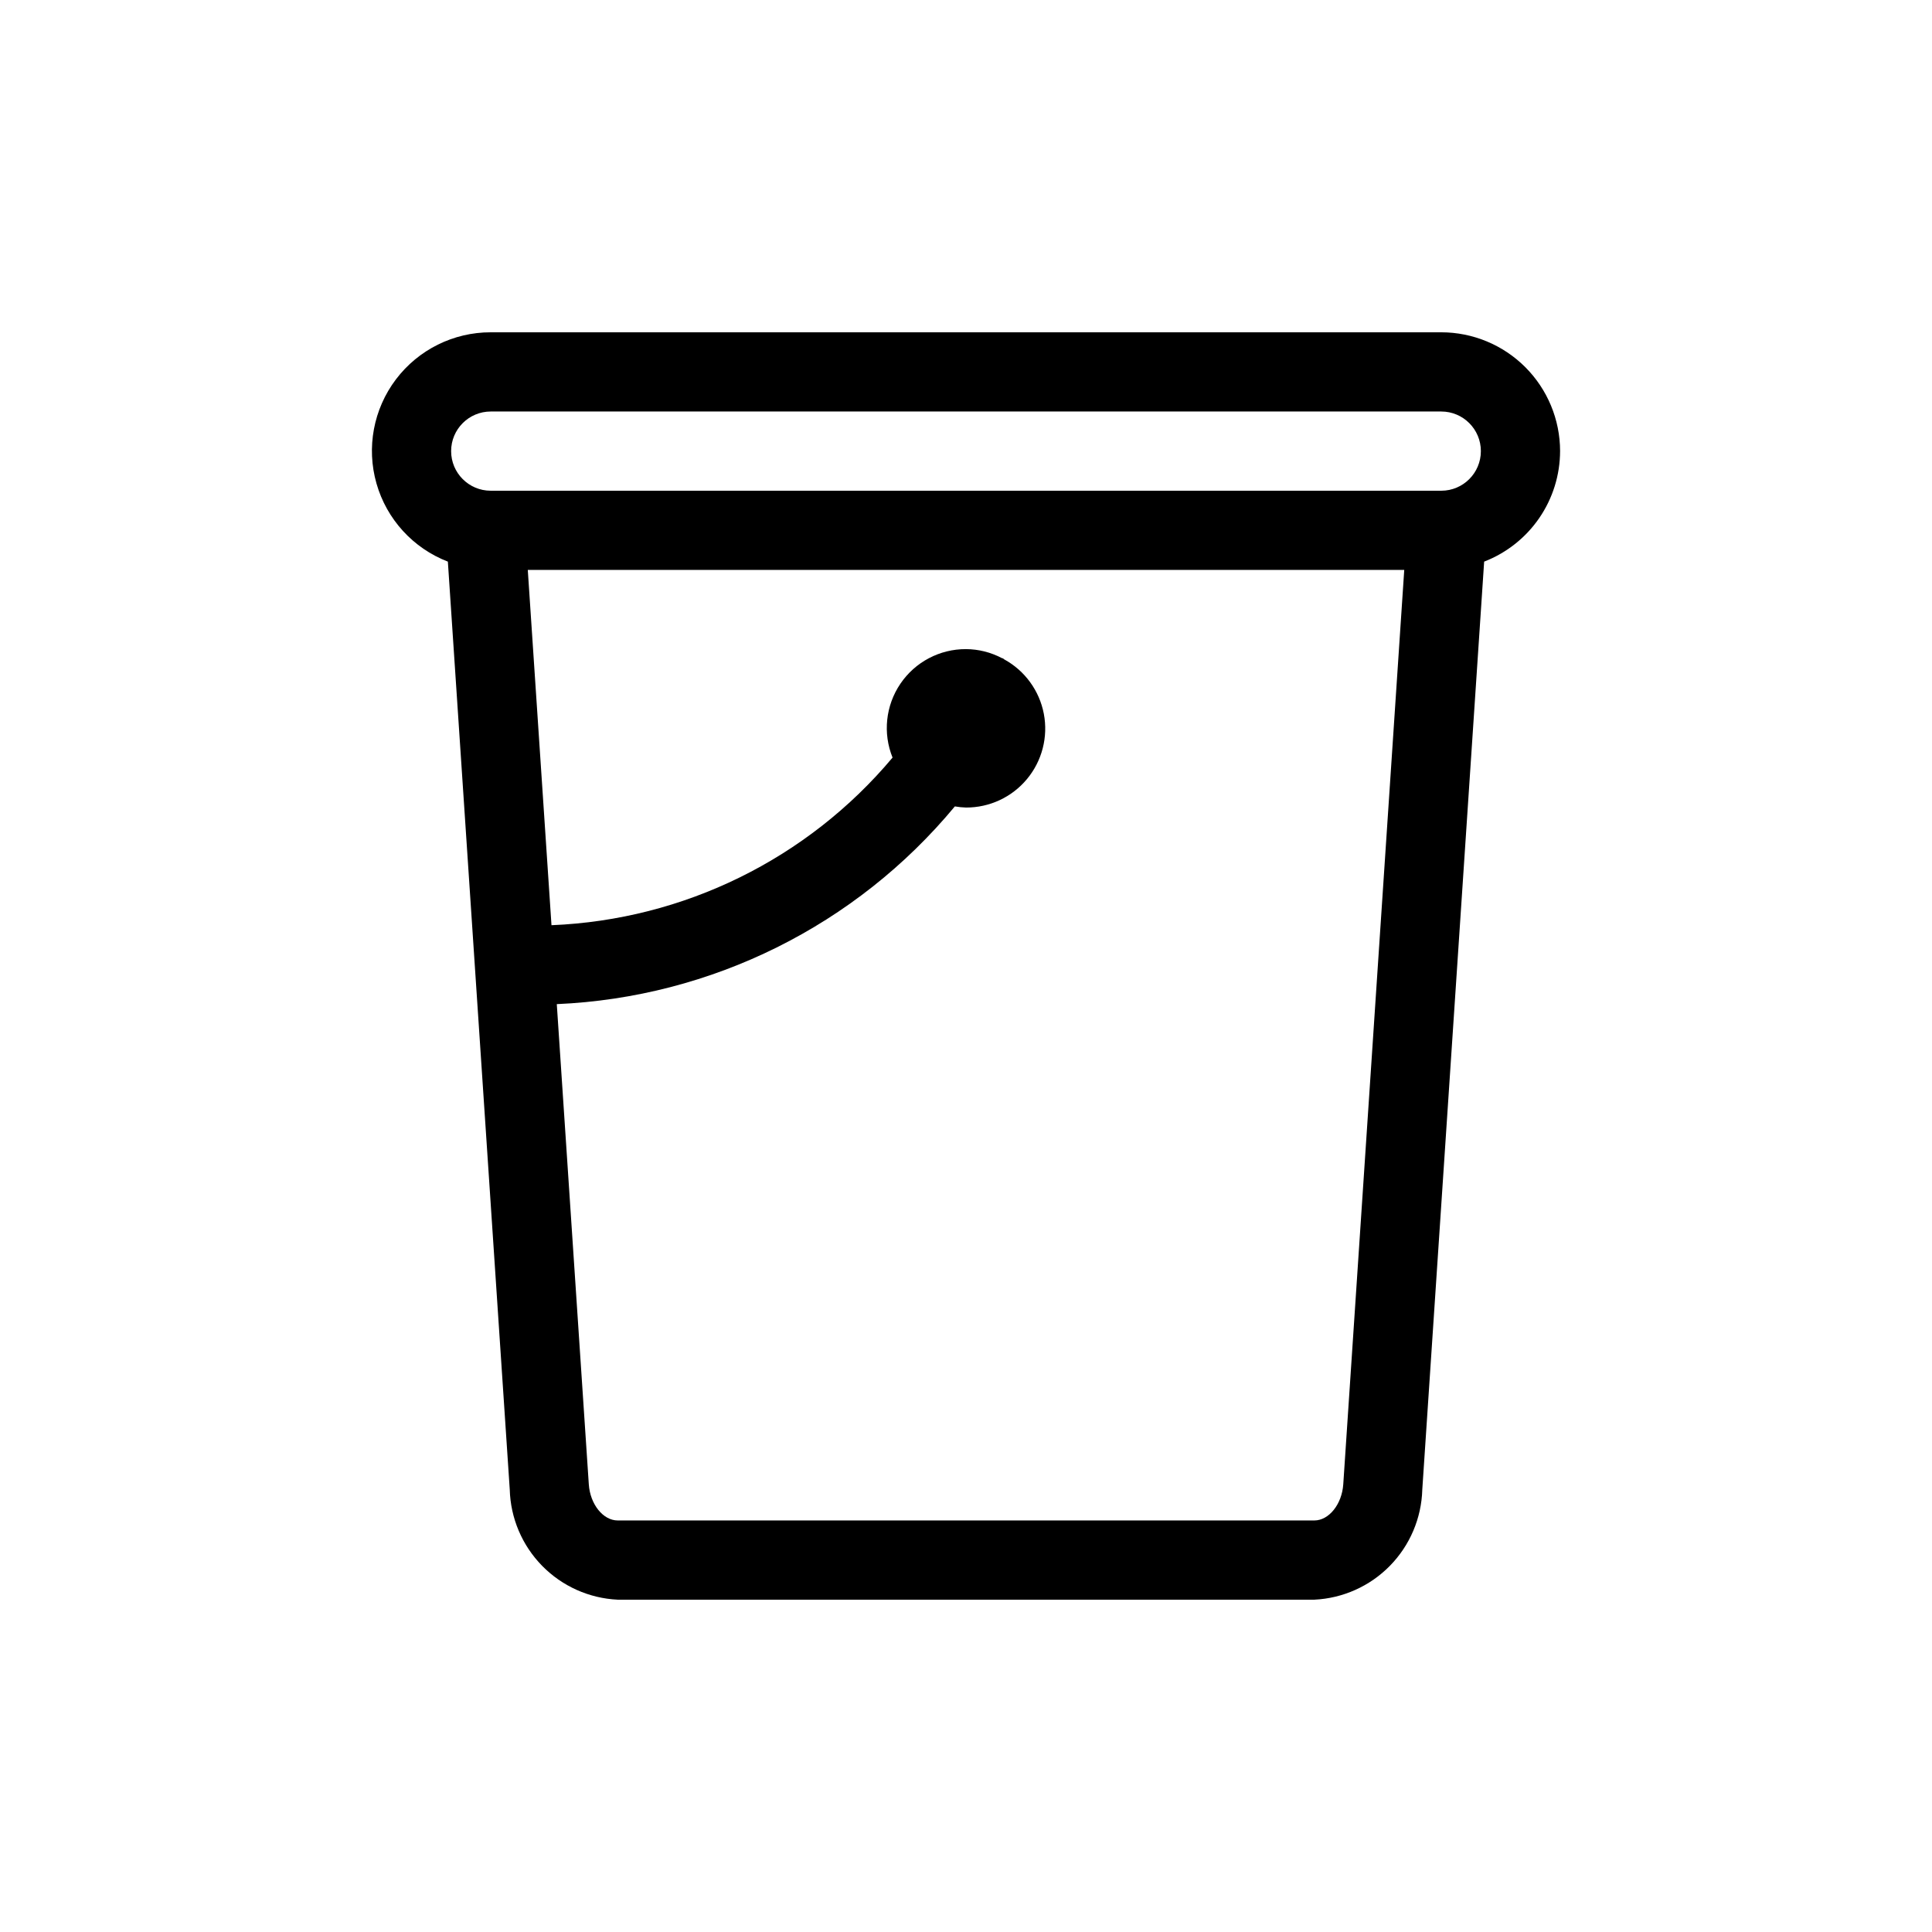 <?xml version="1.0" encoding="UTF-8"?>
<!-- Uploaded to: ICON Repo, www.svgrepo.com, Generator: ICON Repo Mixer Tools -->
<svg fill="#000000" width="800px" height="800px" version="1.1" viewBox="144 144 512 512" xmlns="http://www.w3.org/2000/svg">
 <path d="m557.44 263.55c-0.008-8.348-3.328-16.352-9.23-22.258-5.902-5.902-13.906-9.223-22.258-9.23h-251.9c-9.871-0.016-19.176 4.606-25.129 12.477-5.953 7.875-7.863 18.086-5.156 27.578 2.703 9.496 9.711 17.164 18.922 20.719l16.402 245.92c0.207 7.574 3.273 14.789 8.578 20.199 5.301 5.41 12.453 8.617 20.023 8.977h184.62c7.57-0.359 14.723-3.566 20.027-8.977 5.305-5.41 8.371-12.625 8.582-20.199l16.395-245.92c5.914-2.289 11-6.309 14.59-11.531 3.59-5.227 5.519-11.414 5.531-17.754zm-283.39-10.496h251.9c5.797 0 10.496 4.699 10.496 10.496s-4.699 10.496-10.496 10.496h-251.9c-5.797 0-10.496-4.699-10.496-10.496s4.699-10.496 10.496-10.496zm225.93 284.3c-0.355 5.289-3.793 9.582-7.66 9.582h-184.62c-3.875 0-7.312-4.297-7.66-9.582l-8.484-127.25c40.984-1.785 79.305-20.816 105.49-52.398 0.977 0.172 1.969 0.27 2.961 0.301 6.246 0.02 12.176-2.75 16.164-7.559 3.992-4.805 5.625-11.141 4.457-17.277-1.172-6.137-5.019-11.43-10.5-14.43-0.117-0.066-0.184-0.184-0.305-0.246s-0.223-0.047-0.328-0.098c-2.93-1.539-6.184-2.356-9.488-2.375-6.969-0.031-13.492 3.414-17.398 9.184-3.906 5.769-4.684 13.105-2.07 19.562-22.527 26.875-55.348 43.004-90.387 44.422l-6.281-94.16h232.27z"/>
</svg>